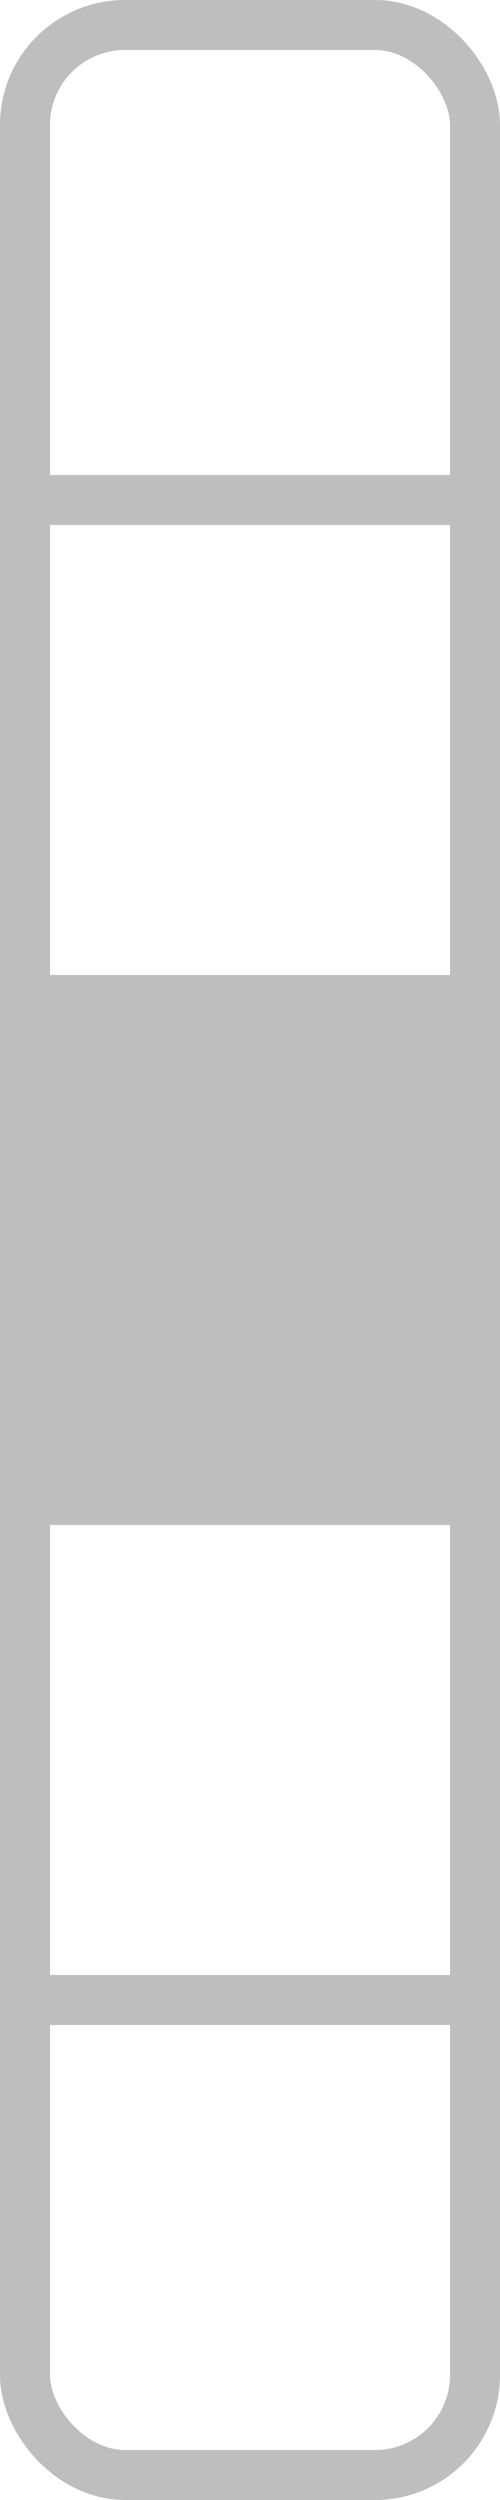<?xml version="1.0" encoding="UTF-8" standalone="no"?>
<svg
   width="50mm"
   height="250mm"
   viewBox="0 0 50 250">
  <rect
     style="fill:none;stroke:#bebebe;stroke-width:5"
     width="45"
     height="245"
     x="2.5"
     y="2.5"
     ry="10" />
<path style="fill:none;stroke:#bebebe;stroke-width:5" d="M 0,50 H 50" /><path style="fill:none;stroke:#bebebe;stroke-width:5" d="M 0,100 H 50" /><path style="fill:none;stroke:#bebebe;stroke-width:5" d="M 0,150 H 50" /><path style="fill:none;stroke:#bebebe;stroke-width:5" d="M 0,200 H 50" /><rect style="fill:#bebebe" width="45" height="45" x="2.5" y="102.5" /></svg>